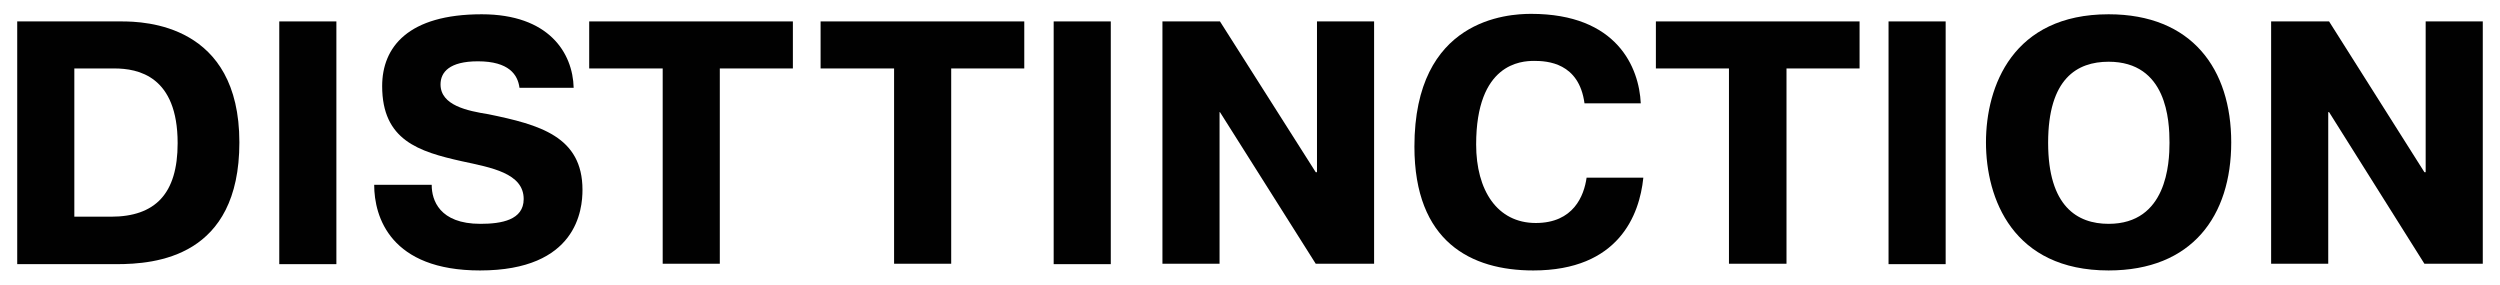 <svg xml:space="preserve" style="enable-background:new 0 0 595.3 67.9;" viewBox="0 0 595.3 67.9" y="0px" x="0px" xmlns:xlink="http://www.w3.org/1999/xlink" xmlns="http://www.w3.org/2000/svg" id="Layer_1" version="1.1">
<style type="text/css">
	.st0{fill:#010101;}
</style>
<g>
	<path d="M28.9,5.1H4.1v57.8h23.6c9.3,0,29.3-1.6,29.3-29C57,5.7,34.4,5.1,28.9,5.1z M26.4,51.6h-8.7V16.3h9.5
		c5.7,0,15.1,1.8,15.1,17.8C42.3,46.1,37,51.6,26.4,51.6z" class="st0"></path>
	<rect height="57.8" width="13.6" class="st0" y="5.1" x="66.5"></rect>
	<path d="M102.8,44.1c0,3.5,1.8,9.2,11.6,9.2c5,0,10.3-0.9,10.3-5.9c0-6.2-7.8-7.5-14.7-9C99.7,36.1,91,33.4,91,20.5
		c0-9.3,6.2-17.1,23.7-17.1c16,0,21.7,9.2,21.9,17.5h-12.9c-0.4-3.1-2.5-6.3-9.9-6.3c-6.8,0-8.9,2.6-8.9,5.5c0,5,6.4,6.3,11.4,7.1
		c12.2,2.5,22.4,5.3,22.4,18c0,4.7-1.3,19.2-24.4,19.2c-21.3,0-25.2-12.7-25.2-20.4H102.8z" class="st0"></path>
	<polygon points="140.3,16.3 140.3,5.1 188.8,5.1 188.8,16.3 171.4,16.3 171.4,62.8 157.8,62.8 157.8,16.3" class="st0"></polygon>
	<polygon points="195.4,16.3 195.4,5.1 243.9,5.1 243.9,16.3 226.5,16.3 226.5,62.8 212.9,62.8 212.9,16.3" class="st0"></polygon>
	<rect height="57.8" width="13.6" class="st0" y="5.1" x="250.9"></rect>
	<polygon points="290.4,26.7 290.4,62.8 276.8,62.8 276.8,5.1 290.5,5.1 313.3,41 313.6,41 313.6,5.1 327.2,5.1 
		327.2,62.8 313.3,62.8 290.5,26.7" class="st0"></polygon>
	<path d="M391.3,42.4c-0.9,8.7-5.8,22-26.2,22c-14.8,0-28.3-6.8-28.3-29.5c0-30.4,22.2-31.6,27.8-31.6
		c20.5,0,25.7,12.8,26.1,21.3h-13.4c-1.3-9.7-8.9-10.1-12-10.1c-3.1,0-13.8,0.6-13.8,19.9c0,10.9,5,18.7,14.2,18.7
		c9,0,11.5-6.5,12.1-10.8H391.3z" class="st0"></path>
	<polygon points="394.3,16.3 394.3,5.1 442.8,5.1 442.8,16.3 425.4,16.3 425.4,62.8 411.7,62.8 411.7,16.3" class="st0"></polygon>
	<rect height="57.8" width="13.6" class="st0" y="5.1" x="449.7"></rect>
	<path d="M502.1,3.4c-22.8,0-29.2,17.1-29.2,30.5s6.4,30.5,29.2,30.5c19.9,0,29.2-13,29.2-30.5
		C531.3,16.5,522,3.4,502.1,3.4z M502.1,53.3c-7.5,0-14.4-4.2-14.4-19.3c0-15.3,6.9-19.3,14.4-19.3c13.9,0,14.5,14,14.5,19.3
		C516.6,38.8,516,53.3,502.1,53.3z" class="st0"></path>
	<polygon points="554.4,26.7 554.4,62.8 540.8,62.8 540.8,5.1 554.6,5.1 577.3,41 577.6,41 577.6,5.1 591.2,5.1 
		591.2,62.8 577.3,62.8 554.6,26.7" class="st0"></polygon>
</g>
<g>
</g>
<g>
</g>
<g>
</g>
<g>
</g>
<g>
</g>
<g>
</g>
</svg>
